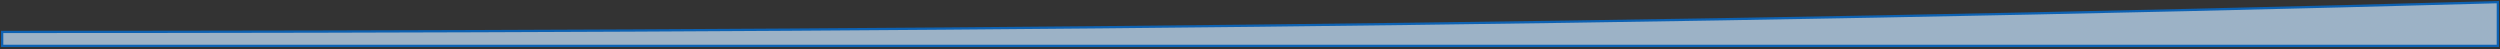 <?xml version="1.0" encoding="utf-8"?>
<svg xmlns="http://www.w3.org/2000/svg" fill="none" height="100%" overflow="visible" preserveAspectRatio="none" style="display: block;" viewBox="0 0 759 15" width="100%">
<rect x="0" y="0" width="759" height="15" fill="#333333" stroke="none"/>
<g id="Vector 388" opacity="0.75" style="mix-blend-mode:multiply">
<path d="M758.346 13.931H0.653V9.691H1C257.427 9.691 506.151 7.649 757.99 0.653L758.346 0.644V13.931Z" fill="white" fill-opacity="0.2"/>
<path d="M758.346 13.931H0.653V9.691H1C257.427 9.691 506.151 7.649 757.99 0.653L758.346 0.644V13.931Z" fill="#BFDCF7"/>
<path d="M758.346 13.931H0.653V9.691H1C257.427 9.691 506.151 7.649 757.99 0.653L758.346 0.644V13.931Z" stroke="#0071DE" stroke-width="0.693"/>
</g>
</svg>